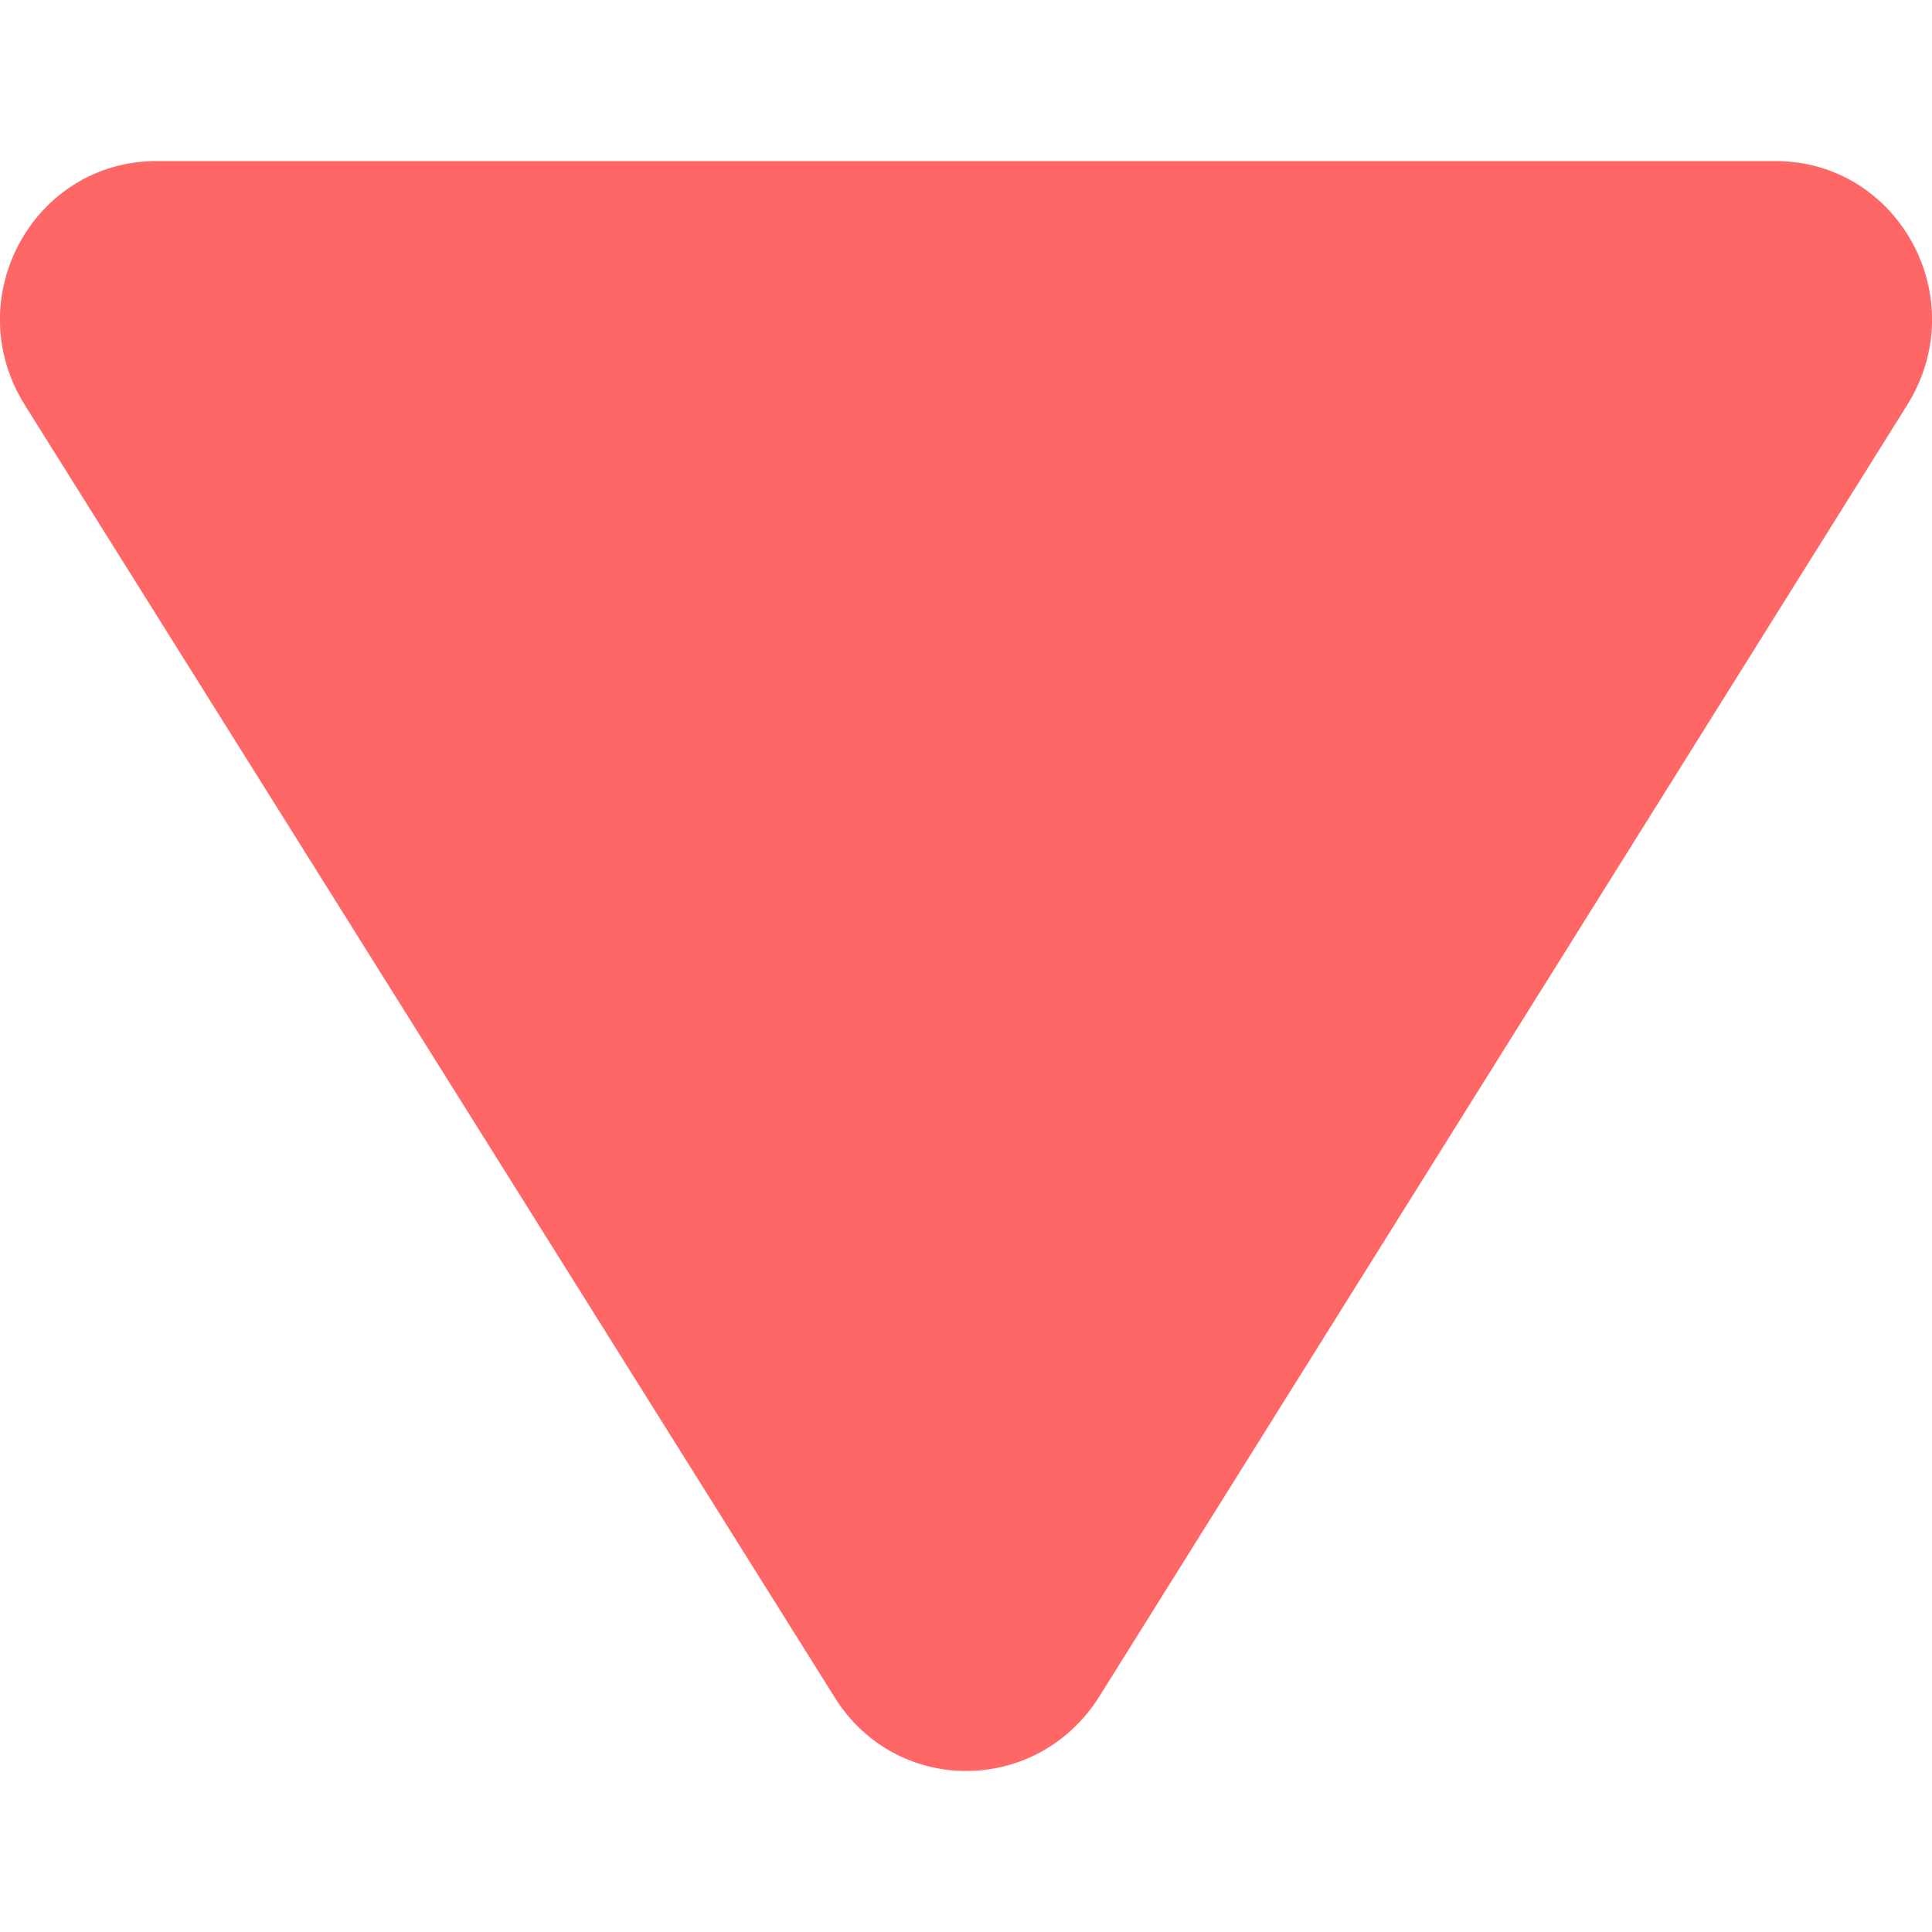 <svg width="8" height="8" viewBox="0 0 8 8" fill="none" xmlns="http://www.w3.org/2000/svg">
<path d="M7.352 0.667L0.648 0.667C0.137 0.667 -0.174 1.238 0.104 1.679L3.456 7.028C3.709 7.435 4.291 7.435 4.55 7.028L7.896 1.679C8.174 1.238 7.863 0.667 7.352 0.667Z" fill="#FF6666"/>
</svg>
